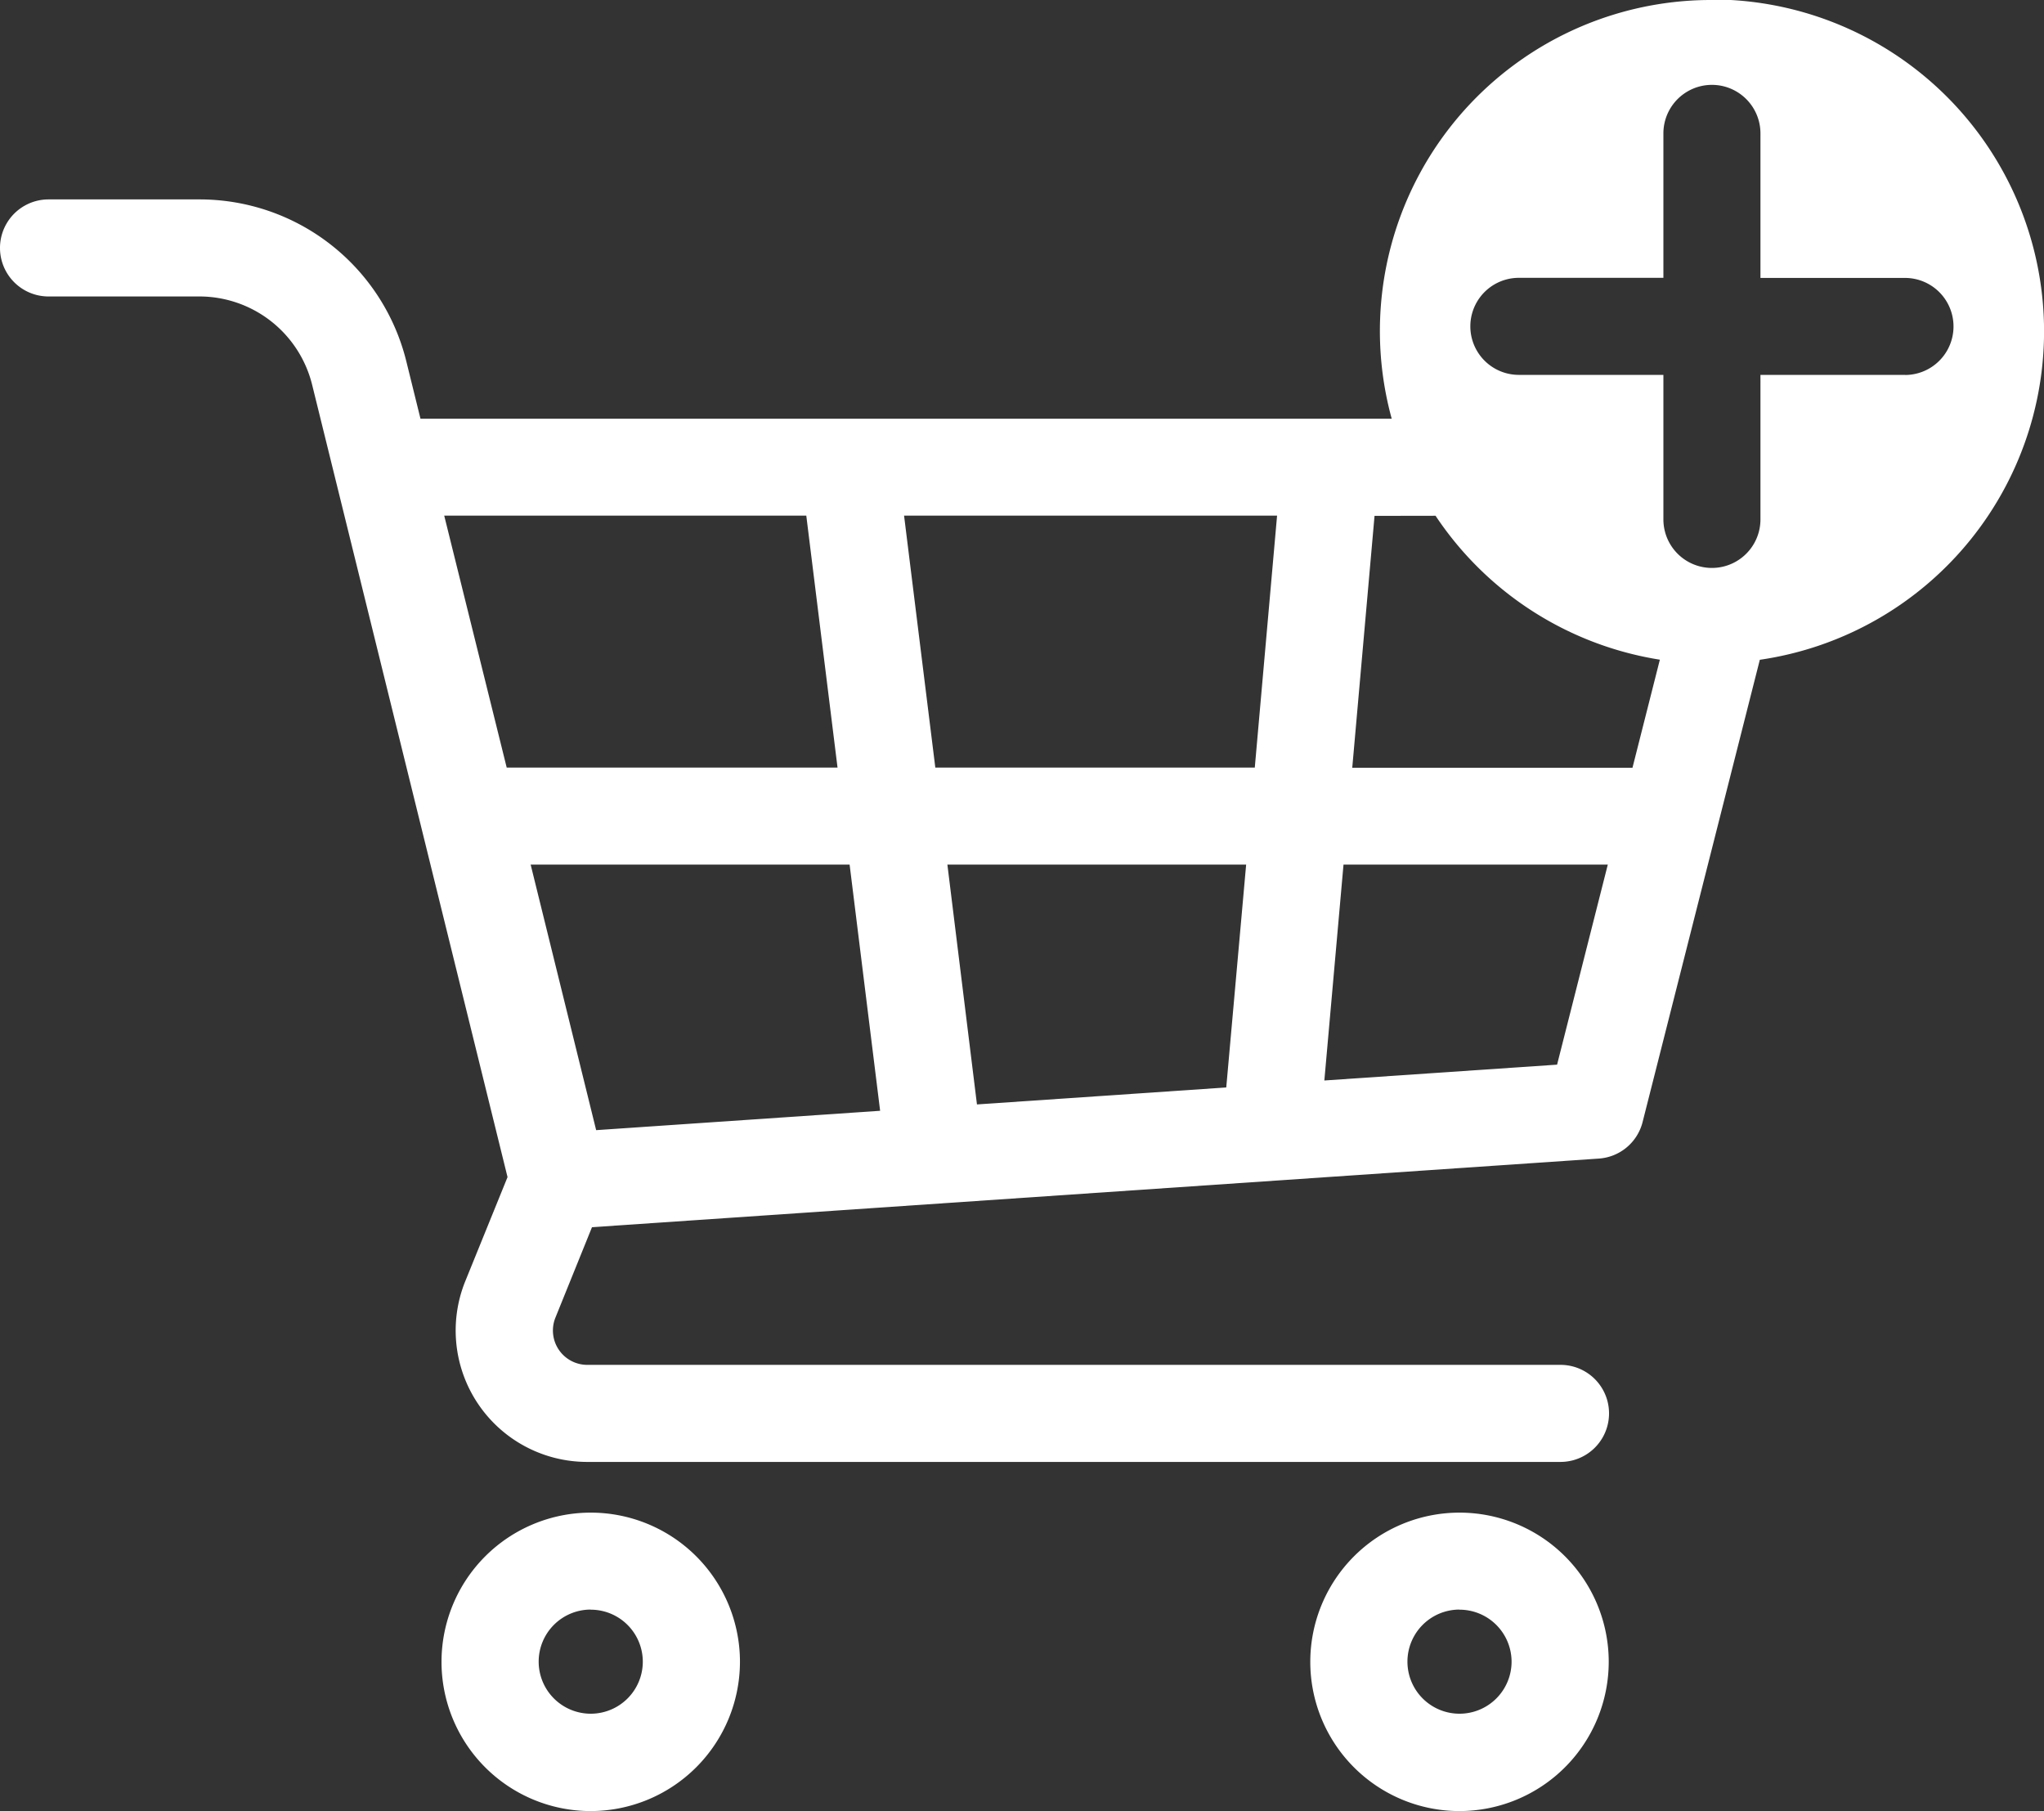 <svg id="Groupe_20" data-name="Groupe 20" xmlns="http://www.w3.org/2000/svg" width="19.629" height="17.392" viewBox="0 0 19.629 17.392">
  <rect x="0" y="0" width="19.629" height="17.392" fill="#333333" stroke="none"/>
  <g id="Groupe_1" data-name="Groupe 1" transform="translate(4.244 14.526)">
    <path id="Tracé_1" data-name="Tracé 1" d="M462.1,311.42a1.433,1.433,0,1,1,1.433-1.433A1.435,1.435,0,0,1,462.1,311.42Zm0-1.935a.5.5,0,1,0,.5.5A.5.5,0,0,0,462.1,309.486Z" transform="translate(-460.671 -308.554)" fill="#fff"/>
  </g>
  <g id="Groupe_2" data-name="Groupe 2" transform="translate(12.583 14.526)">
    <path id="Tracé_2" data-name="Tracé 2" d="M582.666,311.42a1.433,1.433,0,1,1,1.433-1.433A1.435,1.435,0,0,1,582.666,311.42Zm0-1.935a.5.5,0,1,0,.5.5A.5.5,0,0,0,582.666,309.486Z" transform="translate(-581.233 -308.554)" fill="#fff"/>
  </g>
  <path id="Tracé_3" data-name="Tracé 3" d="M415.754,98.557a3.179,3.179,0,0,0-3.075,4.021h-9.327l-.135-.547a2.045,2.045,0,0,0-1.99-1.559H399.78a.466.466,0,0,0,0,.932h1.447a1.116,1.116,0,0,1,1.085.85l1.876,7.607-.406,1a1.262,1.262,0,0,0,1.17,1.735H414.3a.466.466,0,1,0,0-.932h-9.346a.33.33,0,0,1-.306-.454l.351-.868,9.669-.659a.466.466,0,0,0,.42-.35l1.126-4.44a3.187,3.187,0,0,0-.458-6.341ZM413.1,103.51a3.186,3.186,0,0,0,2.154,1.382l-.263,1.038H412.3l.214-2.419Zm-8.061,5.9-.629-2.55h3.063l.293,2.364Zm3.373-2.55h2.869L411.09,109l-2.394.163Zm-.116-.932-.3-2.419h3.582l-.214,2.419Zm-1.239-2.419.3,2.419h-3.177l-.6-2.419Zm7.21,5.272-2.235.152.184-2.073h2.538Zm3.342-6.624H416.22v1.388a.466.466,0,0,1-.932,0v-1.388H413.9a.466.466,0,1,1,0-.932h1.388V99.838a.466.466,0,0,1,.932,0v1.388h1.388a.466.466,0,0,1,0,.932Z" transform="translate(-399.314 -98.557)" fill="#fff"/>
</svg>
